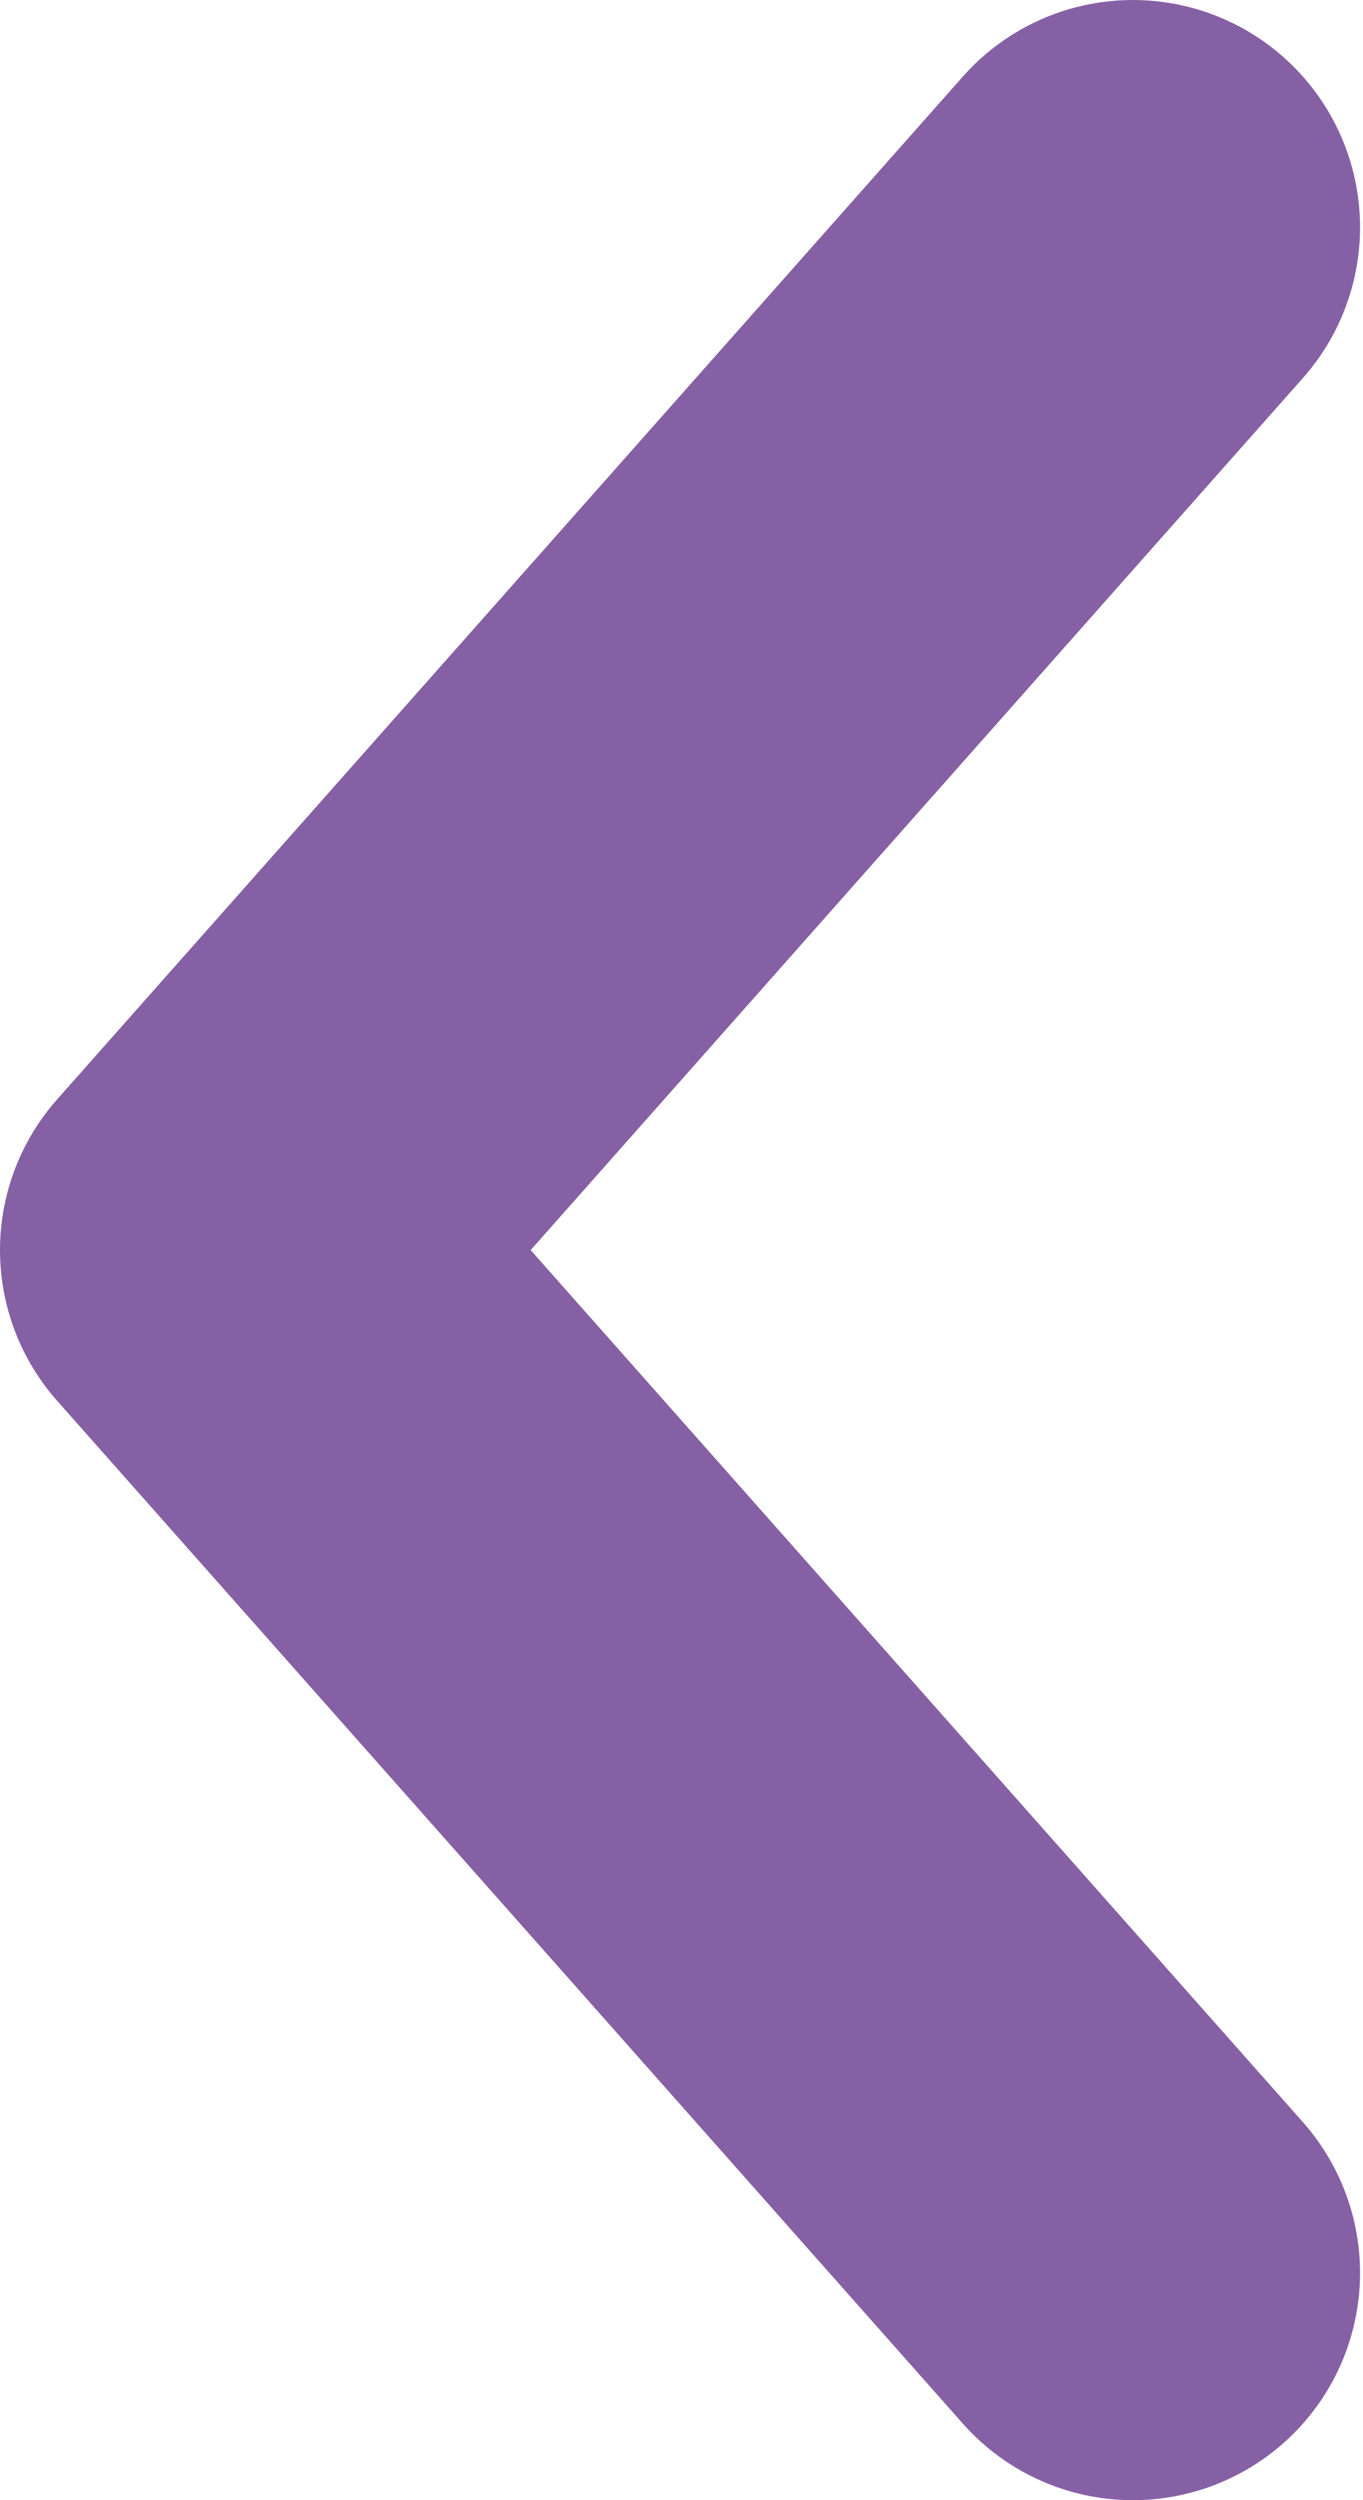 <svg width="6" height="11" viewBox="0 0 6 11" fill="none" xmlns="http://www.w3.org/2000/svg">
<path d="M4.987 10L1 5.5L4.987 1" stroke="#8660A5" stroke-width="2" stroke-linecap="round" stroke-linejoin="round"/>
</svg>
